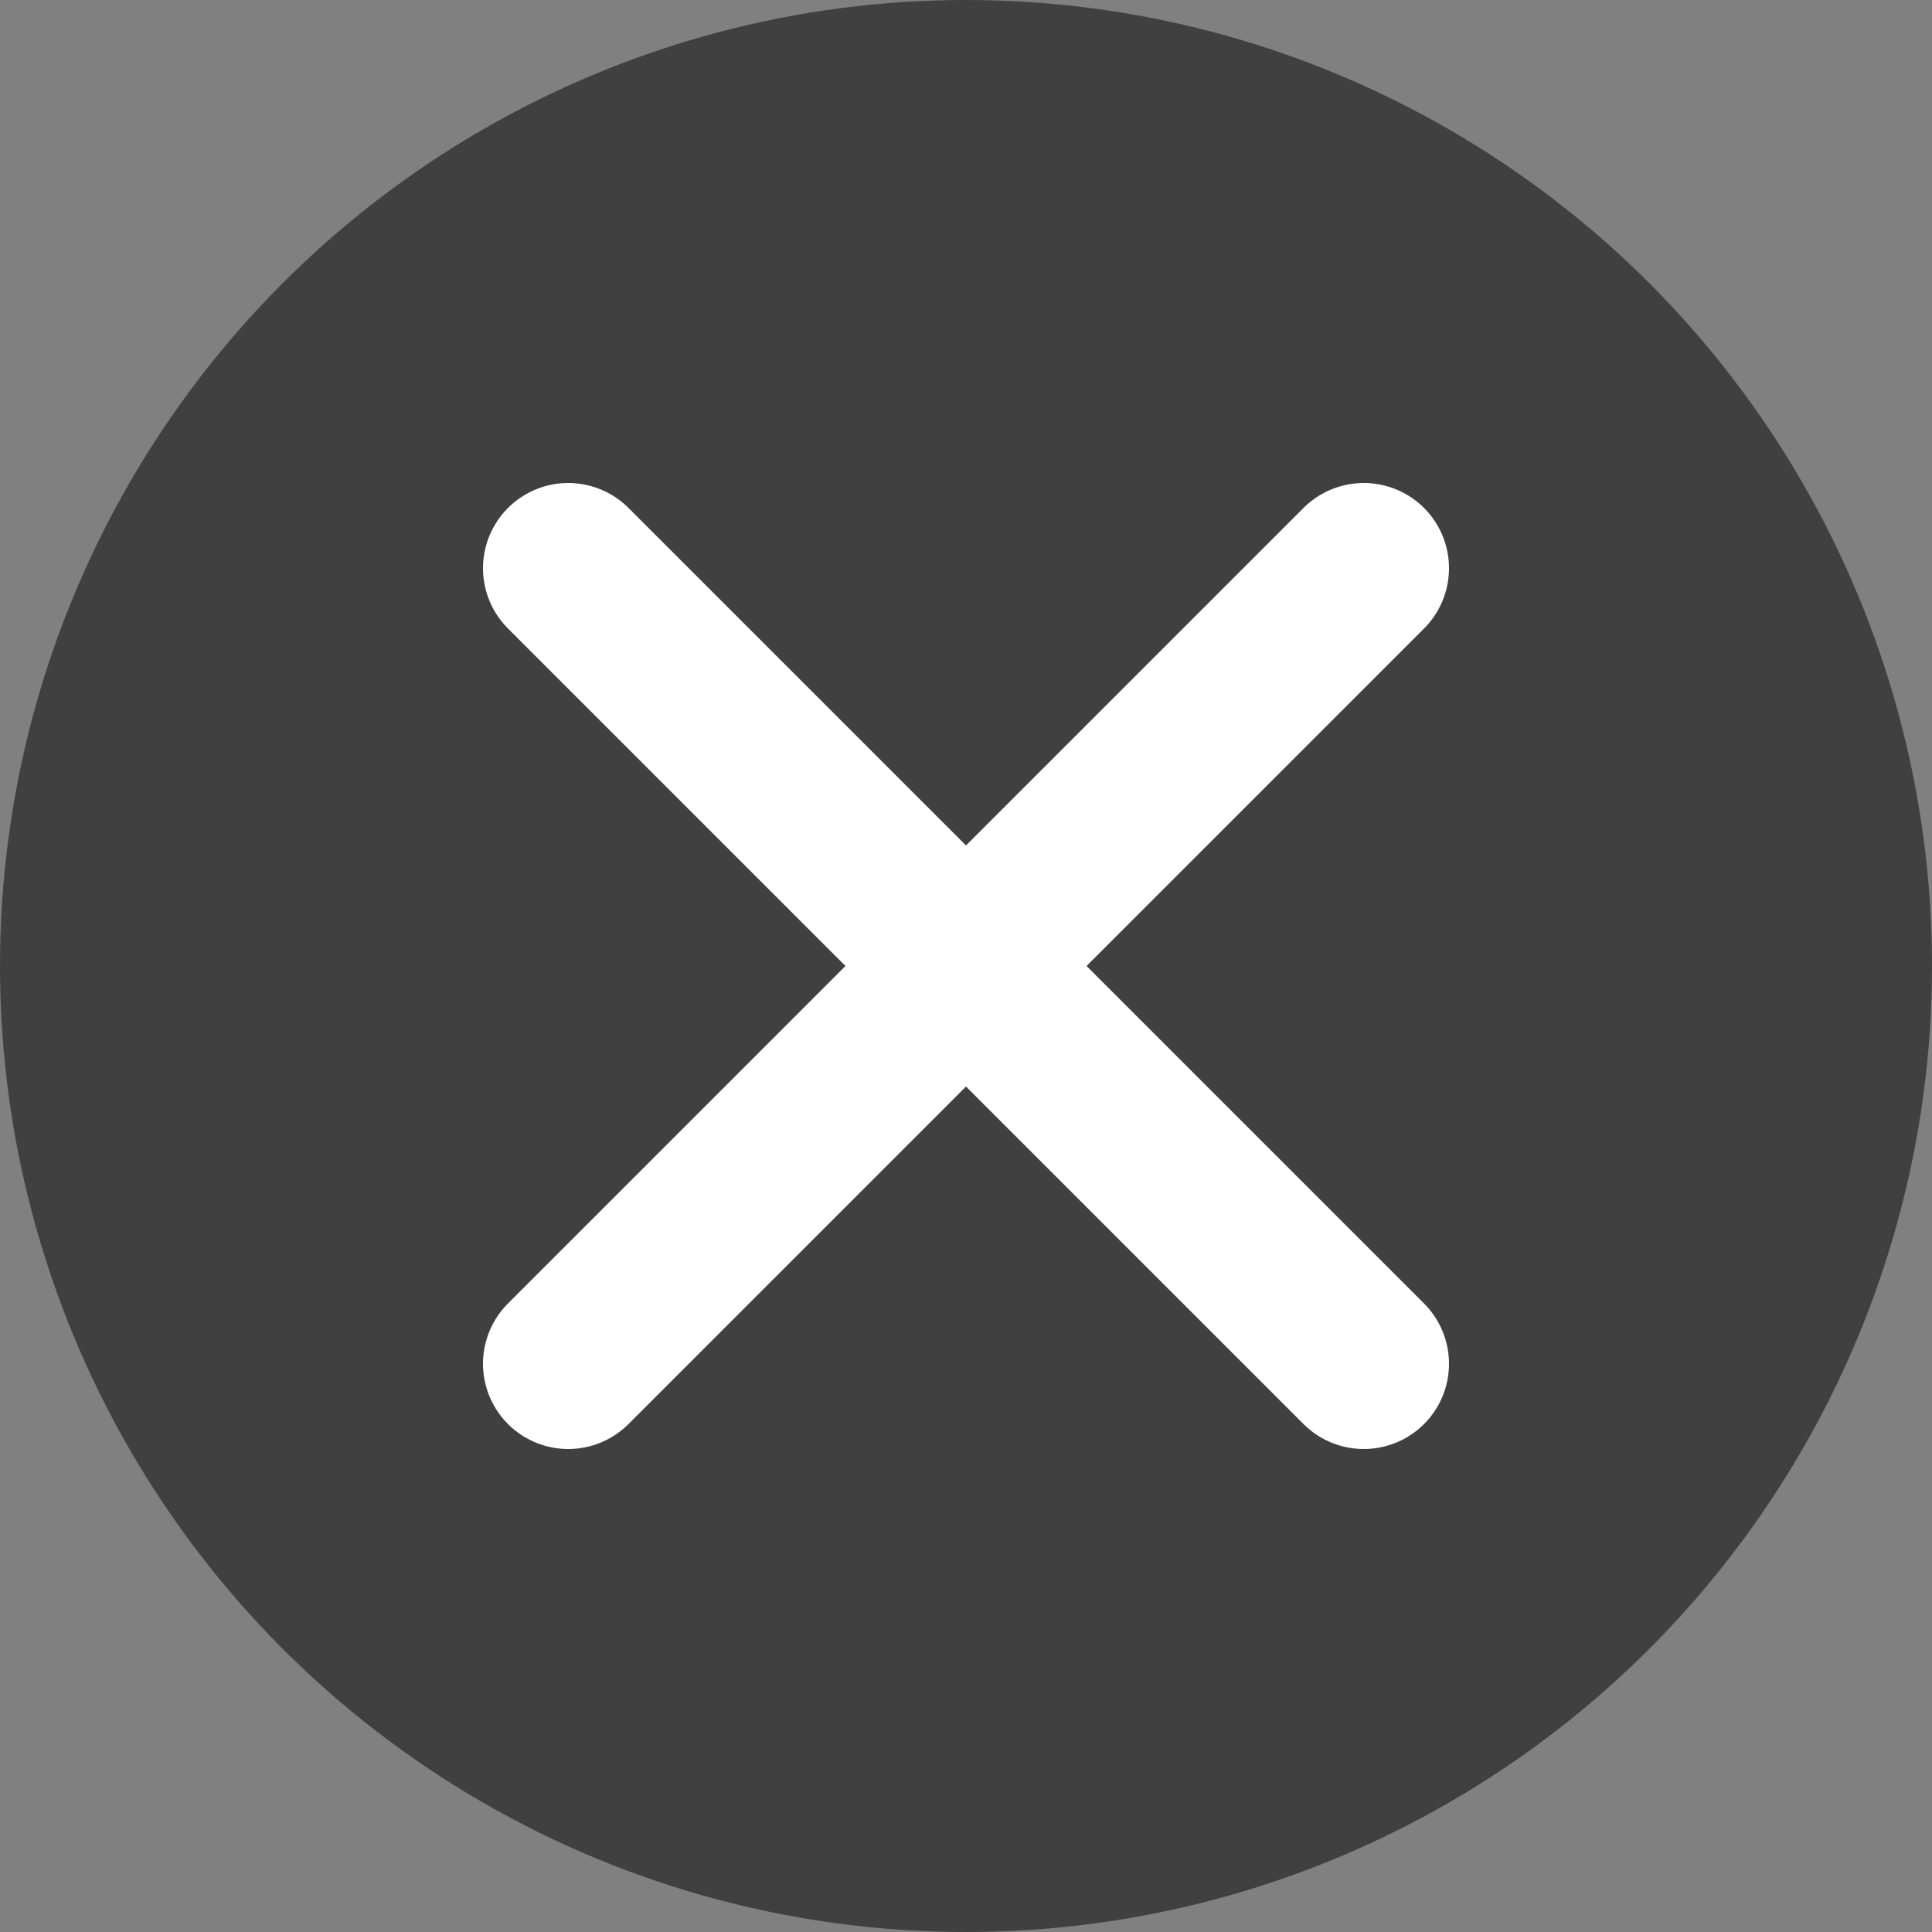 <svg width="34" height="34" viewBox="0 0 34 34" fill="none" xmlns="http://www.w3.org/2000/svg">
<rect x="0" y="0" width="34" height="34" fill="#808080" stroke="none"/>
<circle cx="17" cy="17" r="17" fill="black" fill-opacity="0.5"/>
<path d="M10 10L24 24" stroke="white" stroke-width="3" stroke-linecap="round"/>
<path d="M24 10L10 24" stroke="white" stroke-width="3" stroke-linecap="round"/>
</svg>
